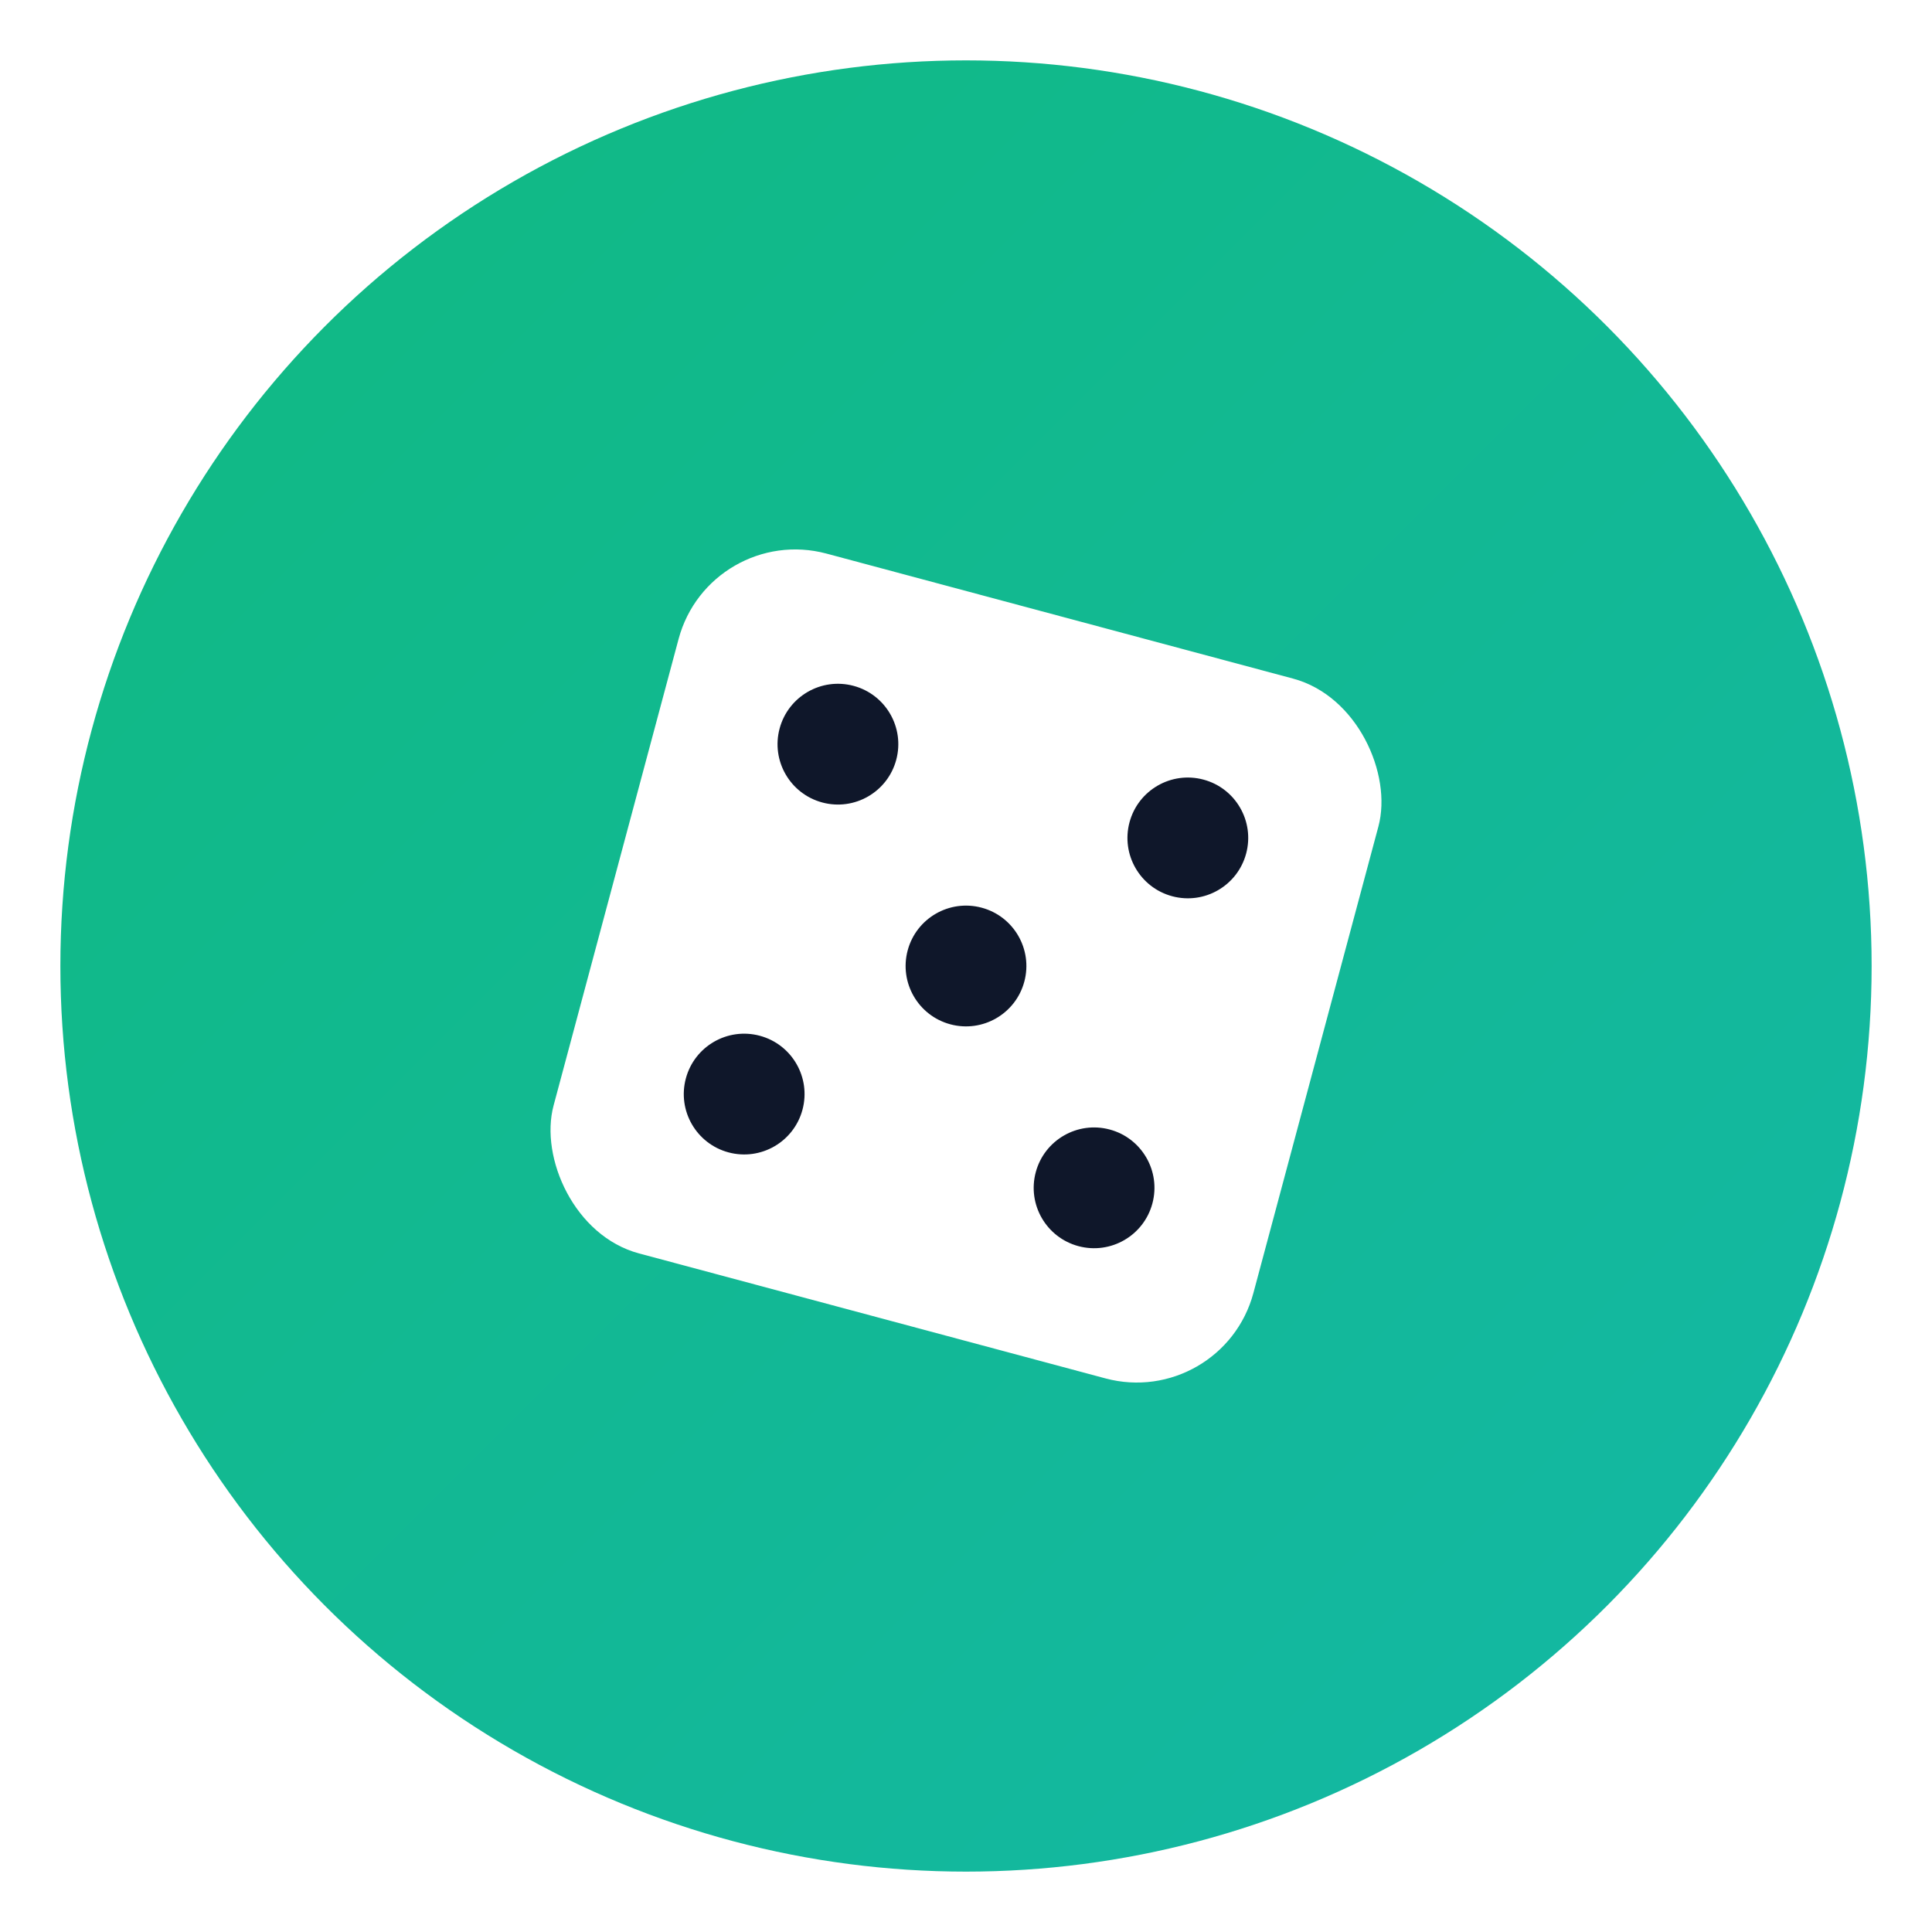 <svg xmlns="http://www.w3.org/2000/svg" viewBox="0 0 32 32" width="32" height="32">
  <defs>
    <linearGradient id="diceGradient" x1="0%" y1="0%" x2="100%" y2="100%">
      <stop offset="0%" style="stop-color:#10b981;stop-opacity:1" />
      <stop offset="100%" style="stop-color:#14b8a6;stop-opacity:1" />
    </linearGradient>
    <filter id="shadow" x="-50%" y="-50%" width="200%" height="200%">
      <feDropShadow dx="1" dy="2" stdDeviation="2" flood-color="#000" flood-opacity="0.3"/>
    </filter>
  </defs>

  <!-- Background circle -->
  <circle cx="16" cy="16" r="15" fill="url(#diceGradient)" filter="url(#shadow)"/>

  <!-- Dice shape -->
  <g transform="translate(16,16) rotate(15)">
    <!-- Main dice body -->
    <rect x="-6" y="-6" width="12" height="12" rx="2" fill="#ffffff" stroke="none"/>

    <!-- Dice dots (showing 5) -->
    <circle cx="-3" cy="-3" r="1" fill="#0f172a"/>
    <circle cx="3" cy="-3" r="1" fill="#0f172a"/>
    <circle cx="0" cy="0" r="1" fill="#0f172a"/>
    <circle cx="-3" cy="3" r="1" fill="#0f172a"/>
    <circle cx="3" cy="3" r="1" fill="#0f172a"/>
  </g>
</svg>
